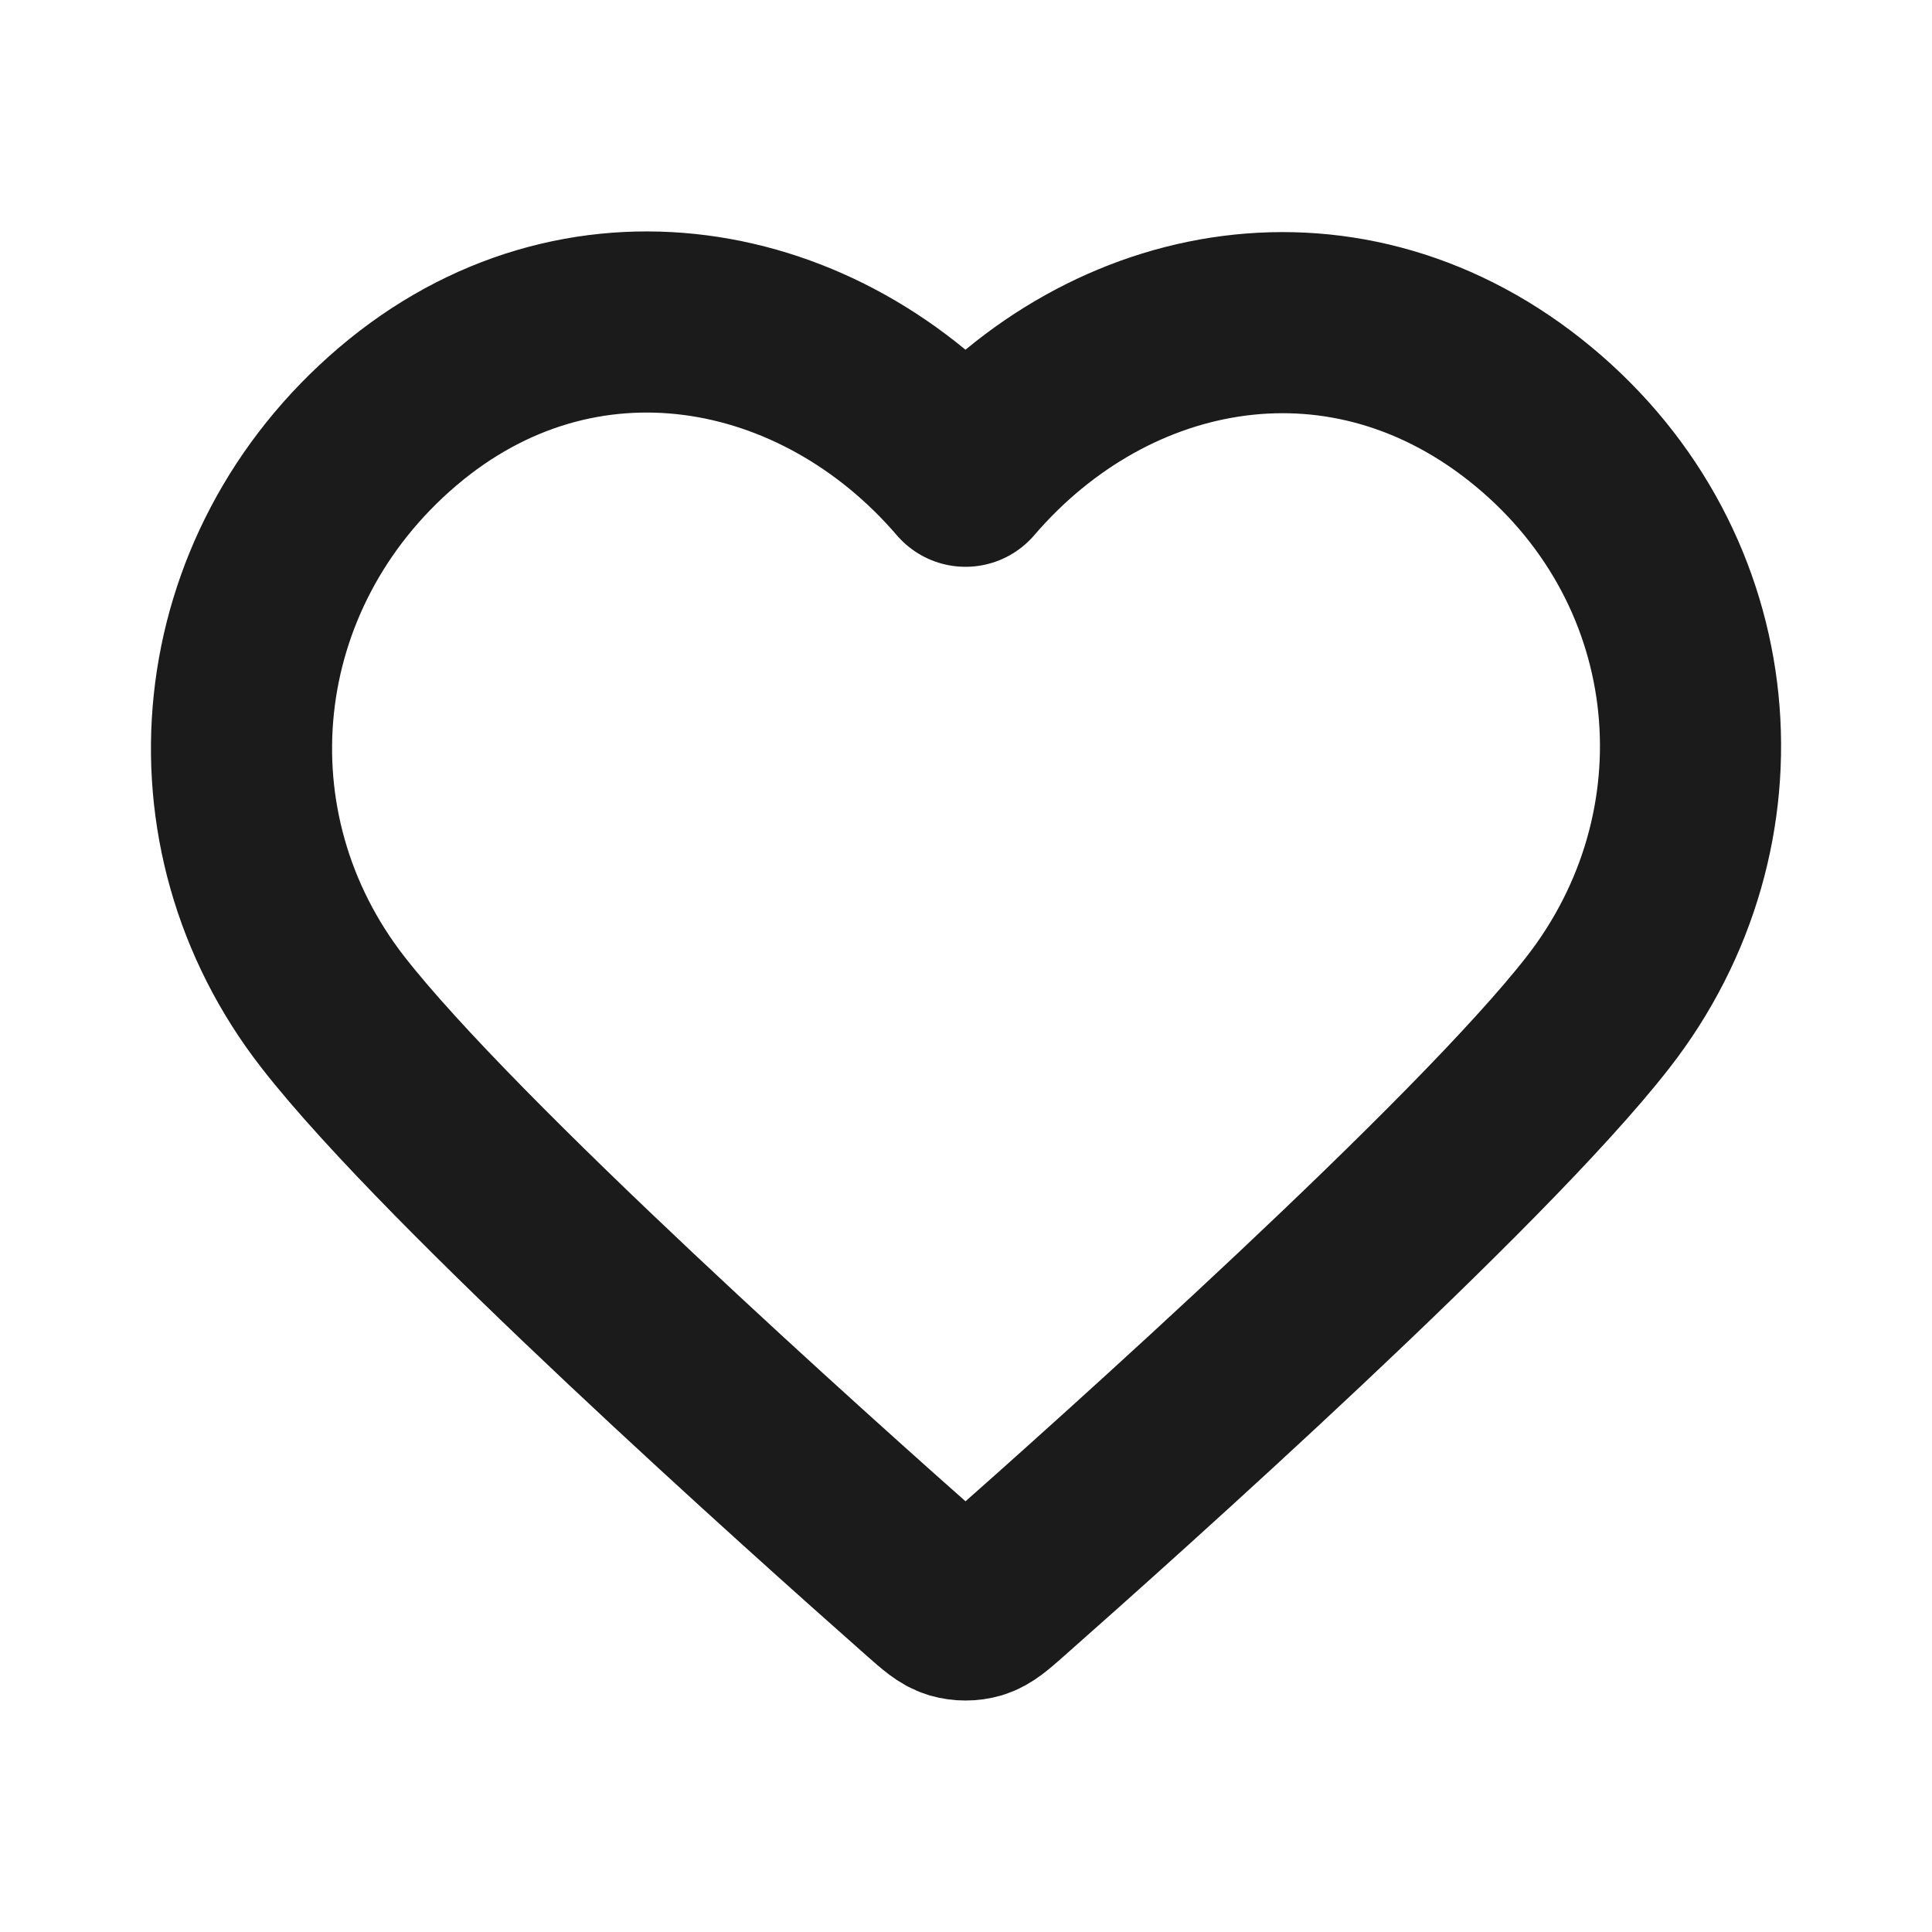 <svg width="16" height="16" viewBox="0 0 16 16" fill="none" xmlns="http://www.w3.org/2000/svg">
<path fill-rule="evenodd" clip-rule="evenodd" d="M7.996 3.944C6.796 2.546 4.796 2.17 3.293 3.45C1.79 4.73 1.578 6.871 2.759 8.385C3.74 9.644 6.71 12.299 7.683 13.158C7.792 13.254 7.847 13.302 7.91 13.321C7.966 13.337 8.026 13.337 8.082 13.321C8.145 13.302 8.2 13.254 8.309 13.158C9.282 12.299 12.252 9.644 13.233 8.385C14.414 6.871 14.228 4.717 12.699 3.45C11.17 2.183 9.195 2.546 7.996 3.944Z" stroke="#1B1B1B" stroke-width="1.5" stroke-linecap="round" stroke-linejoin="round"/>
</svg>
